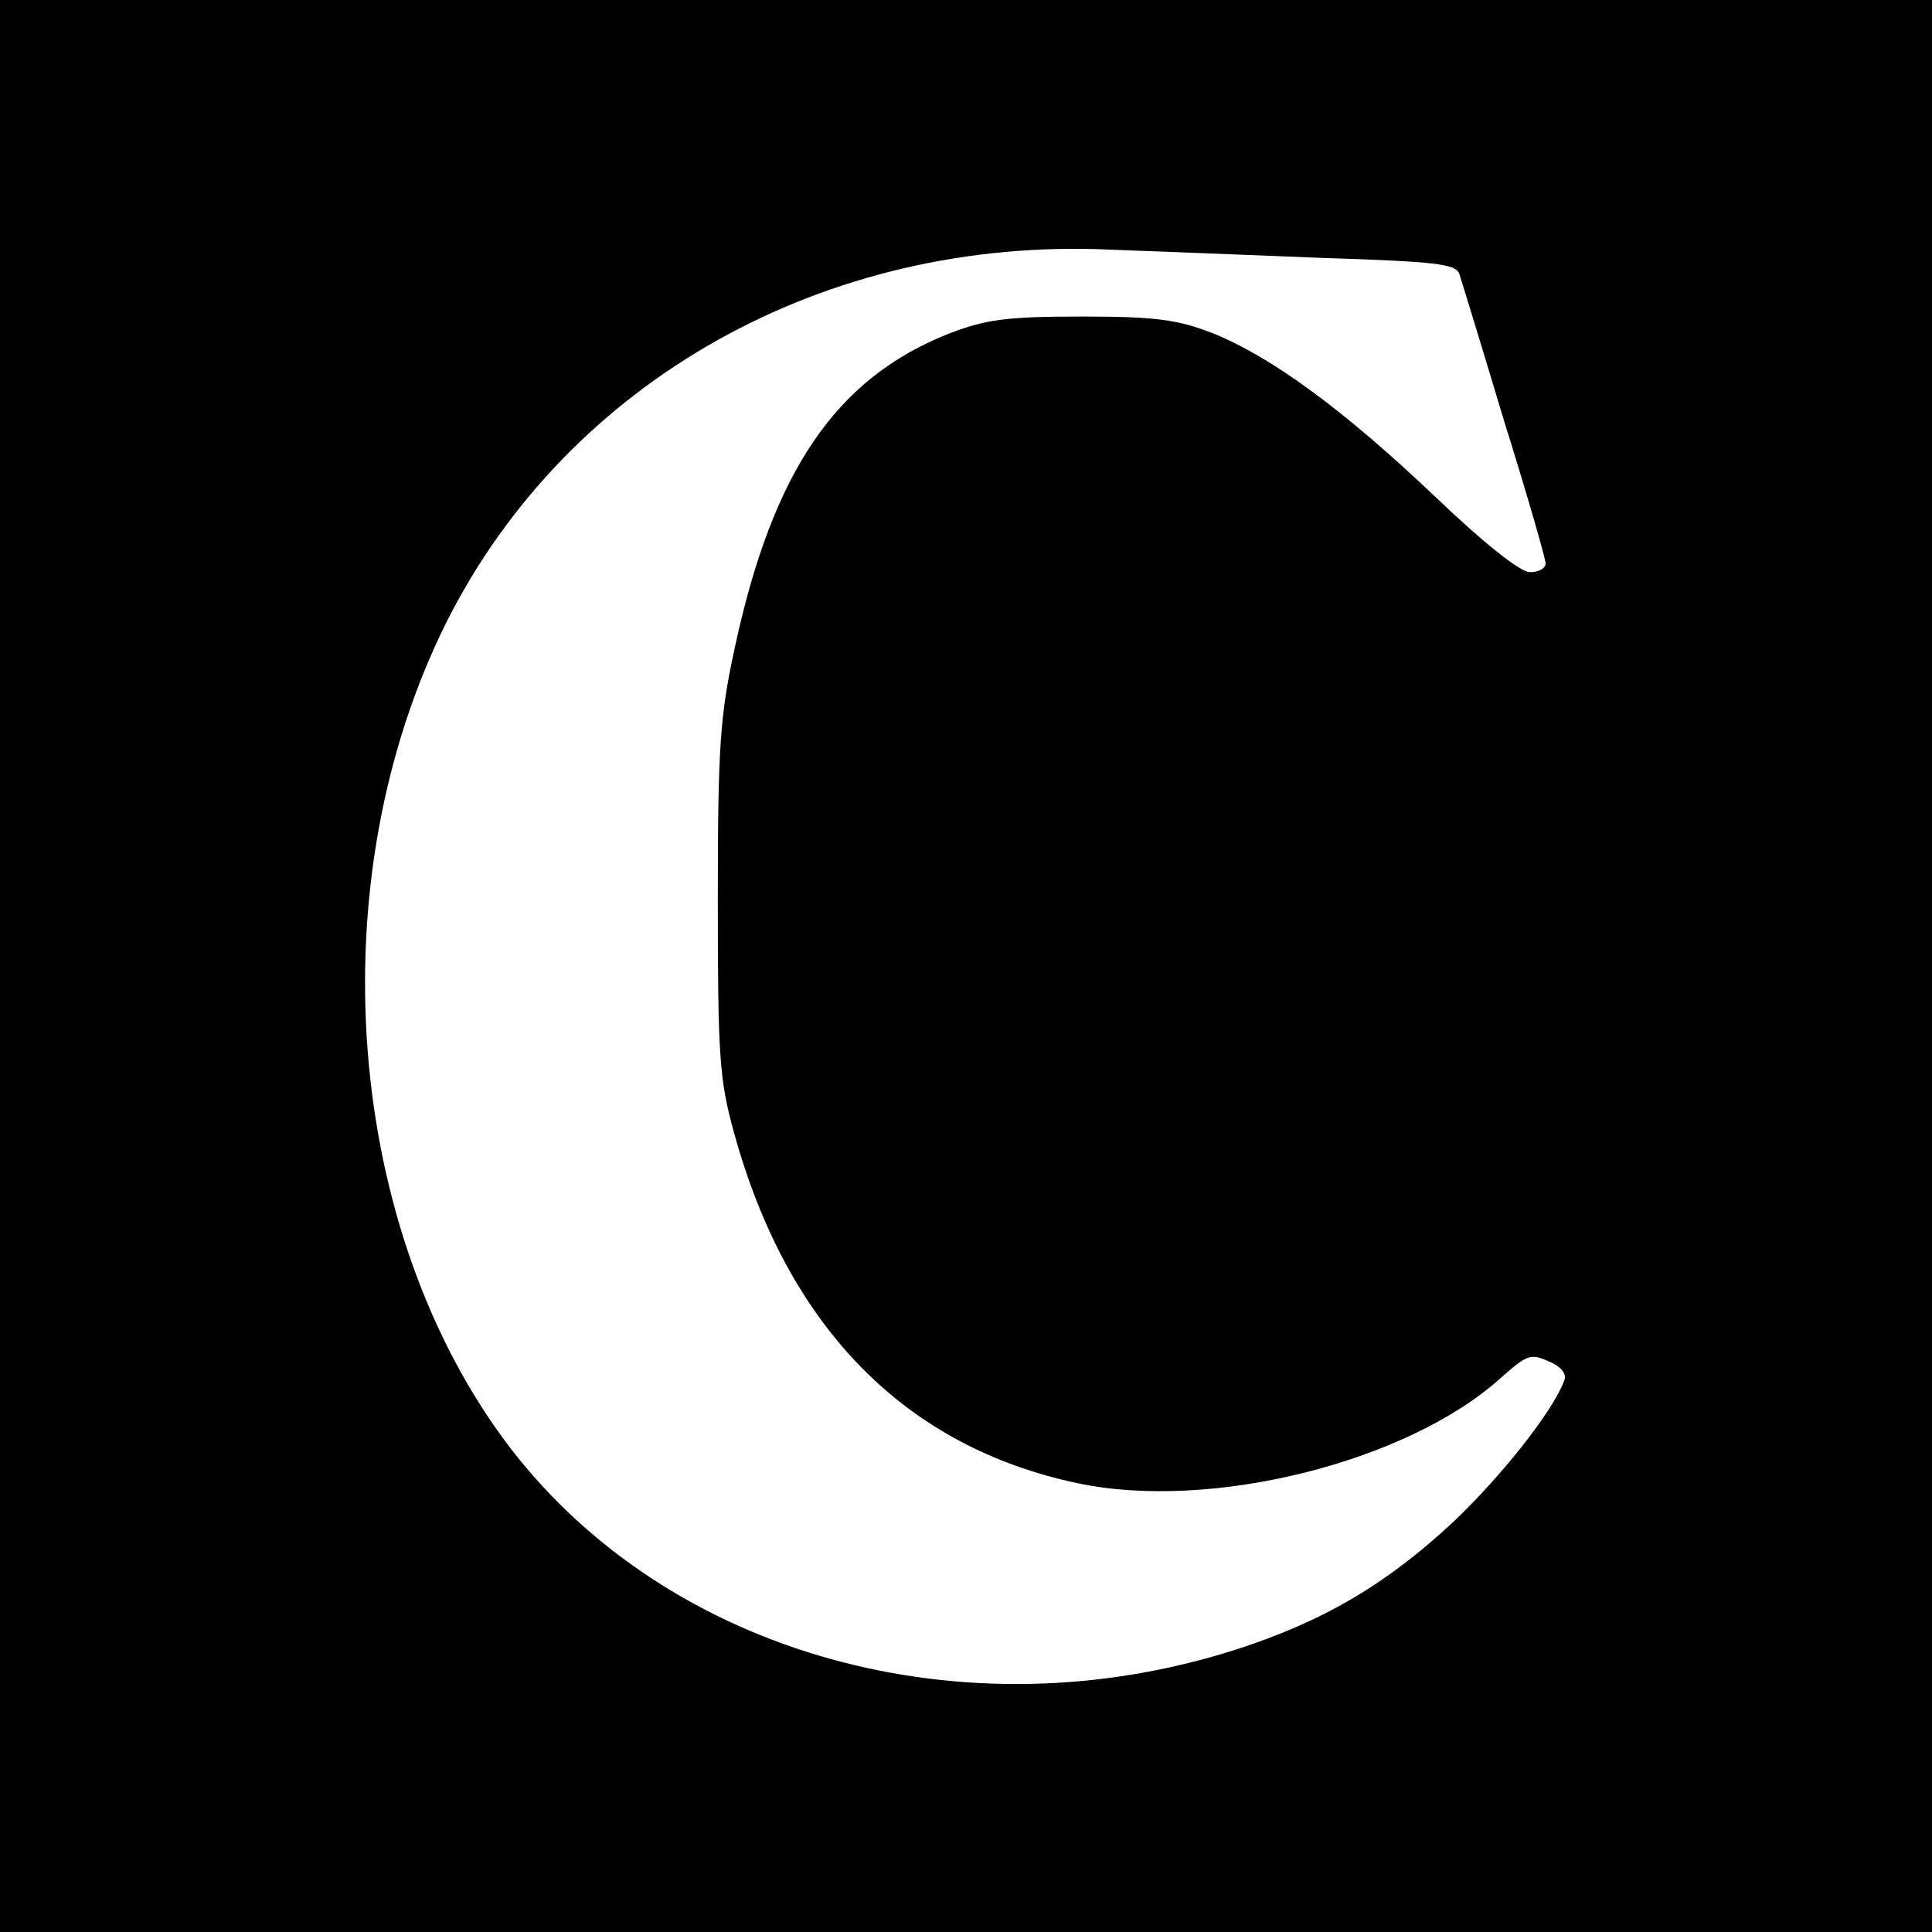 <?xml version="1.0" standalone="no"?>
<!DOCTYPE svg PUBLIC "-//W3C//DTD SVG 20010904//EN"
 "http://www.w3.org/TR/2001/REC-SVG-20010904/DTD/svg10.dtd">
<svg version="1.0" xmlns="http://www.w3.org/2000/svg"
 width="260pt" height="260pt" viewBox="0 0 260 260"
 preserveAspectRatio="xMidYMid meet">
<g transform="translate(0,260) scale(0.1,-0.1)"
fill="#000000" stroke="none">
<path d="M0 1300 l0 -1300 1300 0 1300 0 0 1300 0 1300 -1300 0 -1300 0 0
-1300z m1777 953 c155 -5 183 -8 187 -22 3 -9 30 -97 60 -197 31 -99 56 -186
56 -192 0 -7 -9 -12 -21 -12 -13 0 -61 38 -127 101 -123 117 -221 189 -301
221 -47 18 -76 22 -176 22 -101 0 -129 -4 -178 -23 -152 -60 -237 -185 -288
-422 -20 -91 -23 -134 -23 -339 0 -212 2 -243 22 -315 72 -261 230 -422 462
-471 179 -38 443 28 569 141 36 32 41 34 65 23 17 -7 25 -17 21 -26 -15 -41
-84 -128 -148 -189 -91 -85 -176 -135 -294 -173 -366 -117 -762 -7 -976 271
-224 293 -260 764 -86 1112 163 324 509 519 894 501 55 -2 182 -7 282 -11z"/>
</g>
</svg>
